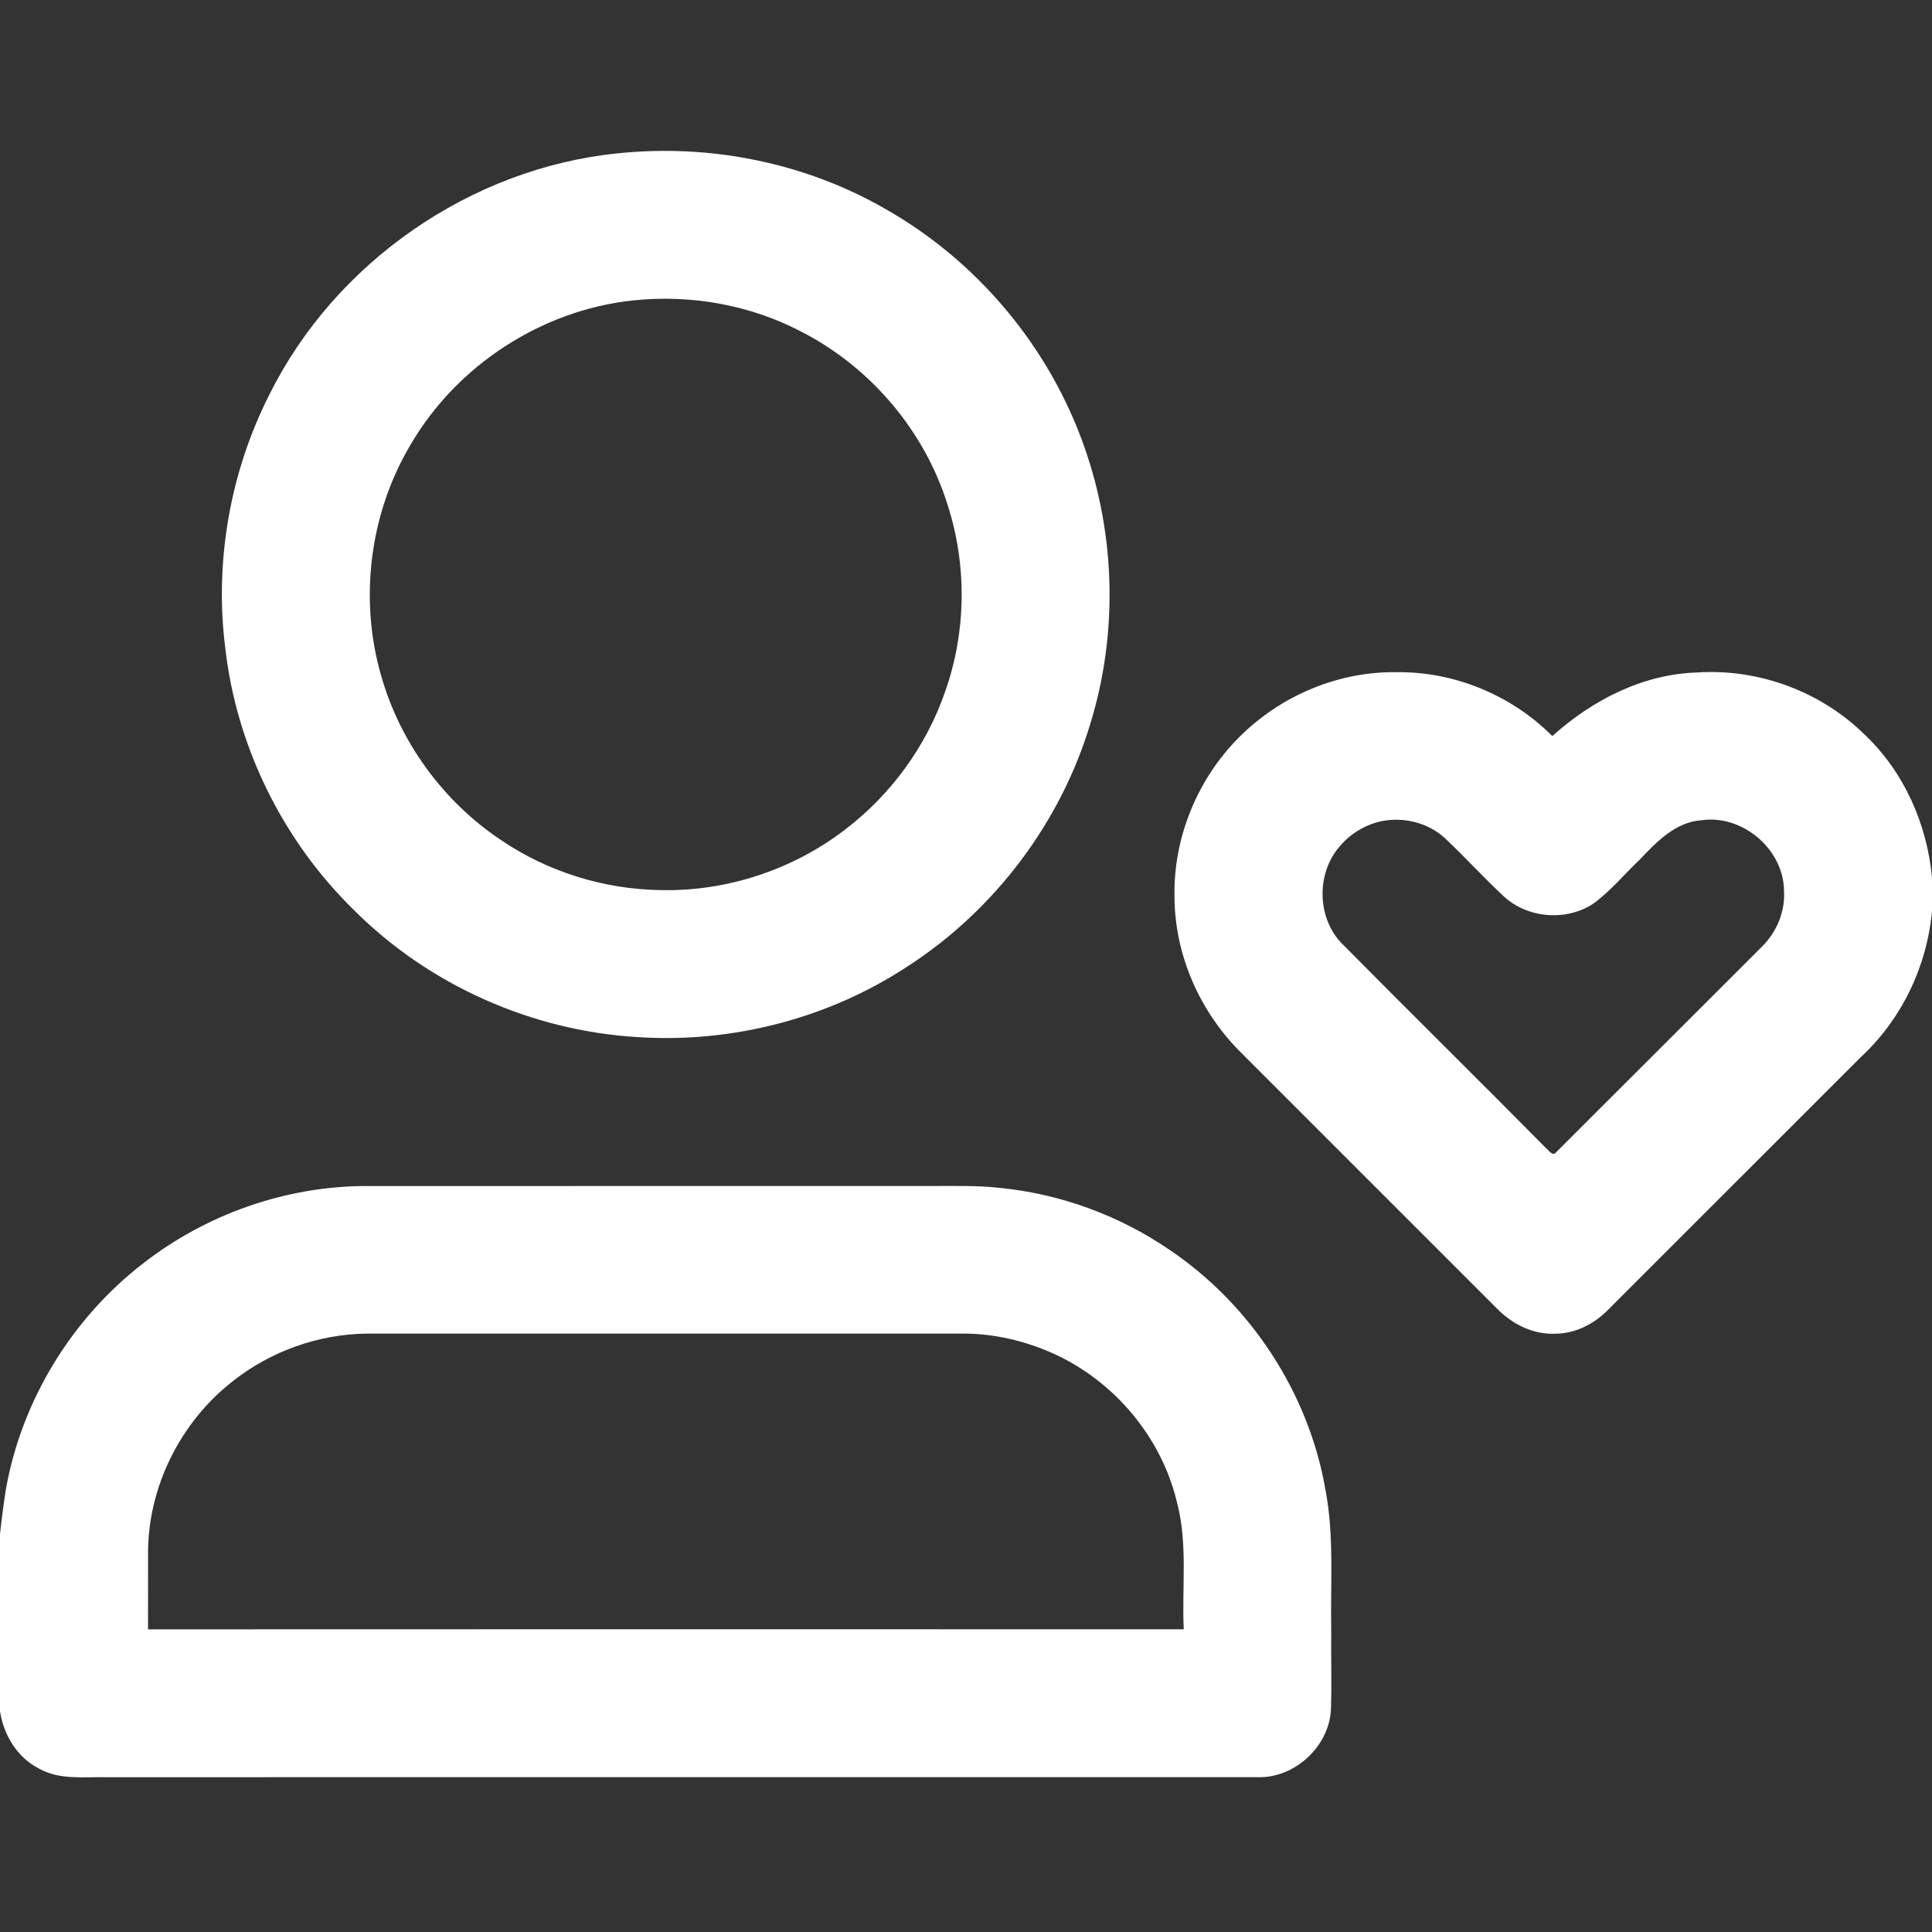<?xml version="1.0" encoding="UTF-8" ?> <!DOCTYPE svg PUBLIC "-//W3C//DTD SVG 1.1//EN" "http://www.w3.org/Graphics/SVG/1.1/DTD/svg11.dtd"> <svg width="512pt" height="512pt" viewBox="0 0 512 512" version="1.1" xmlns="http://www.w3.org/2000/svg"><rect x="0" y="0" width="512" height="512" fill="#333333" stroke="none"/> <g id="#ffffffff"> <path fill="#ffffff" opacity="1.00" d=" M 163.46 40.66 C 187.96 38.04 213.27 43.06 234.65 55.38 C 259.07 69.22 278.19 92.09 287.42 118.60 C 295.67 142.04 296.27 168.16 288.91 191.91 C 281.04 217.99 263.67 241.04 240.84 255.89 C 219.79 269.85 194.10 276.51 168.92 274.84 C 140.91 273.18 113.65 261.05 93.81 241.19 C 75.03 222.86 62.73 198.00 59.72 171.92 C 56.78 148.91 60.95 125.04 71.49 104.38 C 88.89 69.48 124.67 44.67 163.46 40.66 M 167.47 79.64 C 143.38 82.30 121.04 96.89 108.83 117.81 C 97.97 135.99 95.12 158.68 100.99 179.01 C 105.97 196.62 117.38 212.29 132.57 222.49 C 144.99 230.98 159.95 235.66 174.98 235.88 C 192.47 236.31 210.04 230.53 223.91 219.88 C 236.06 210.66 245.44 197.81 250.43 183.40 C 256.07 167.56 256.31 149.84 251.14 133.84 C 245.08 114.33 230.92 97.56 212.82 88.14 C 199.01 80.78 182.99 77.95 167.47 79.64 Z" /> <path fill="#ffffff" opacity="1.00" d=" M 329.40 194.38 C 340.18 184.05 355.02 177.93 369.99 178.14 C 385.31 177.90 400.59 184.20 411.37 195.07 C 421.98 185.53 435.43 178.59 449.92 178.21 C 466.15 177.16 482.68 183.31 494.23 194.76 C 504.60 204.59 510.67 218.38 512.00 232.53 L 512.00 241.46 C 510.66 256.11 503.96 270.13 493.14 280.14 C 470.79 302.46 448.45 324.80 426.12 347.14 C 422.43 350.93 417.35 353.46 412.00 353.45 C 406.07 353.67 400.47 350.75 396.47 346.53 C 373.97 324.03 351.45 301.56 328.97 279.03 C 318.10 268.33 311.40 253.34 311.26 238.04 C 310.80 221.80 317.64 205.55 329.40 194.38 M 366.39 217.57 C 361.81 218.46 357.59 221.07 354.69 224.71 C 348.76 231.94 349.11 243.53 355.76 250.19 C 373.67 268.31 391.84 286.17 409.74 304.30 C 410.44 304.81 411.47 306.57 412.38 305.37 C 430.58 287.24 448.72 269.05 466.90 250.91 C 470.84 247.03 473.16 241.51 472.78 235.95 C 472.62 225.06 461.83 215.87 451.04 217.36 C 444.15 217.78 439.13 222.97 434.68 227.67 C 430.56 231.55 426.95 236.01 422.38 239.38 C 415.20 244.24 404.81 243.42 398.47 237.50 C 393.13 232.53 388.22 227.11 382.91 222.12 C 378.51 218.09 372.22 216.48 366.39 217.57 Z" /> <path fill="#ffffff" opacity="1.00" d=" M 37.88 334.85 C 54.61 321.80 75.71 314.35 96.95 314.31 C 146.97 314.29 196.99 314.31 247.00 314.30 C 252.99 314.30 259.00 314.14 264.96 314.80 C 280.97 316.38 296.54 322.07 309.82 331.14 C 331.48 345.68 346.89 369.25 351.29 394.98 C 353.60 407.19 352.55 419.66 352.79 432.00 C 352.70 439.01 352.95 446.03 352.71 453.04 C 352.24 462.93 342.95 471.39 333.06 470.97 C 231.37 470.97 129.69 470.96 28.00 470.98 C 22.08 470.87 15.69 471.74 10.30 468.67 C 4.55 465.74 0.95 459.76 0.00 453.49 L 0.00 406.56 C 0.43 402.55 0.95 398.55 1.58 394.57 C 5.77 371.09 19.02 349.43 37.88 334.85 M 61.90 365.87 C 47.84 376.70 39.07 394.21 39.24 411.99 C 39.25 418.60 39.25 425.20 39.23 431.80 C 130.72 431.74 222.21 431.78 313.70 431.79 C 313.19 420.56 314.82 409.10 311.90 398.09 C 307.81 380.90 295.33 366.06 279.28 358.76 C 271.68 355.33 263.37 353.38 255.02 353.41 C 202.33 353.43 149.64 353.41 96.95 353.42 C 84.33 353.63 71.82 358.08 61.90 365.87 Z" /> </g> </svg>
